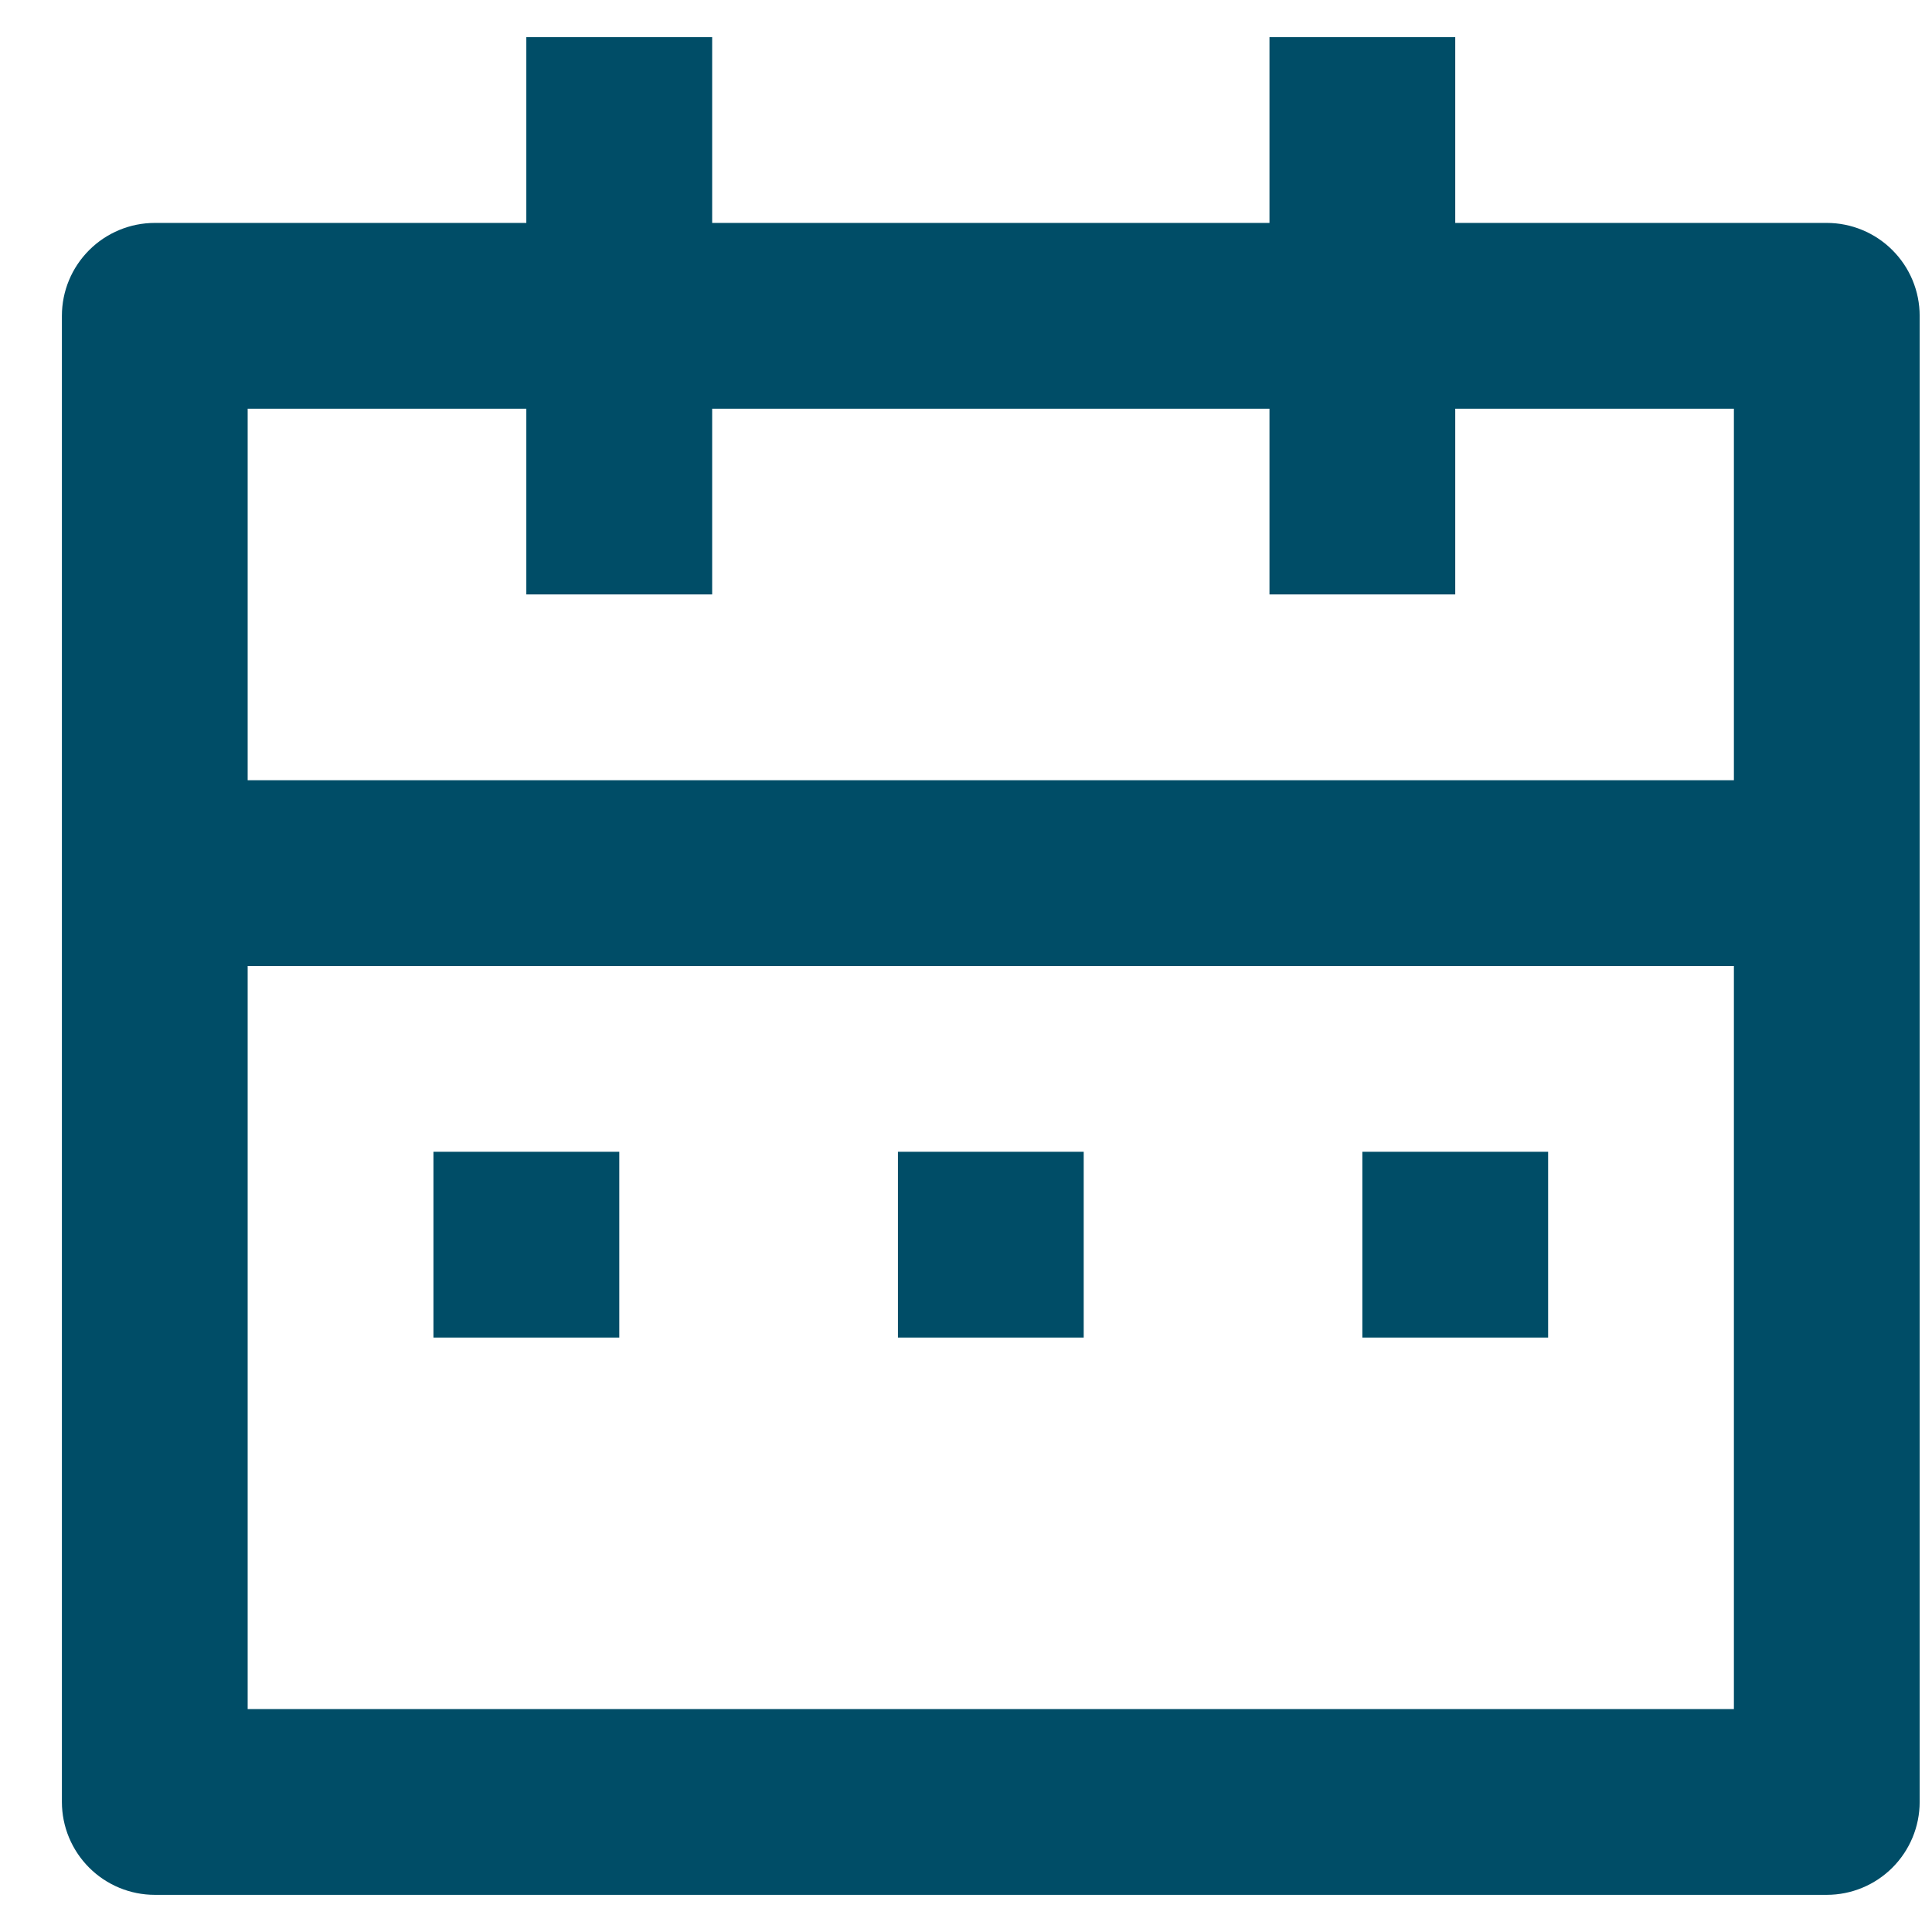 <svg width="26" height="26" viewBox="0 0 26 26" fill="none" xmlns="http://www.w3.org/2000/svg">
<path d="M9.584 0.5V3H17.084V0.5H19.584V3H24.584C24.915 3 25.233 3.132 25.467 3.366C25.702 3.601 25.834 3.918 25.834 4.25V24.25C25.834 24.581 25.702 24.899 25.467 25.134C25.233 25.368 24.915 25.5 24.584 25.5H2.083C1.752 25.5 1.434 25.368 1.2 25.134C0.965 24.899 0.833 24.581 0.833 24.25V4.25C0.833 3.918 0.965 3.601 1.2 3.366C1.434 3.132 1.752 3 2.083 3H7.083V0.5H9.584ZM23.334 13H3.333V23H23.334V13ZM8.334 15.5V18H5.833V15.5H8.334ZM14.584 15.5V18H12.084V15.5H14.584ZM20.834 15.5V18H18.334V15.5H20.834ZM7.083 5.5H3.333V10.5H23.334V5.5H19.584V8H17.084V5.5H9.584V8H7.083V5.5Z" fill="#004D67"/>
</svg>
